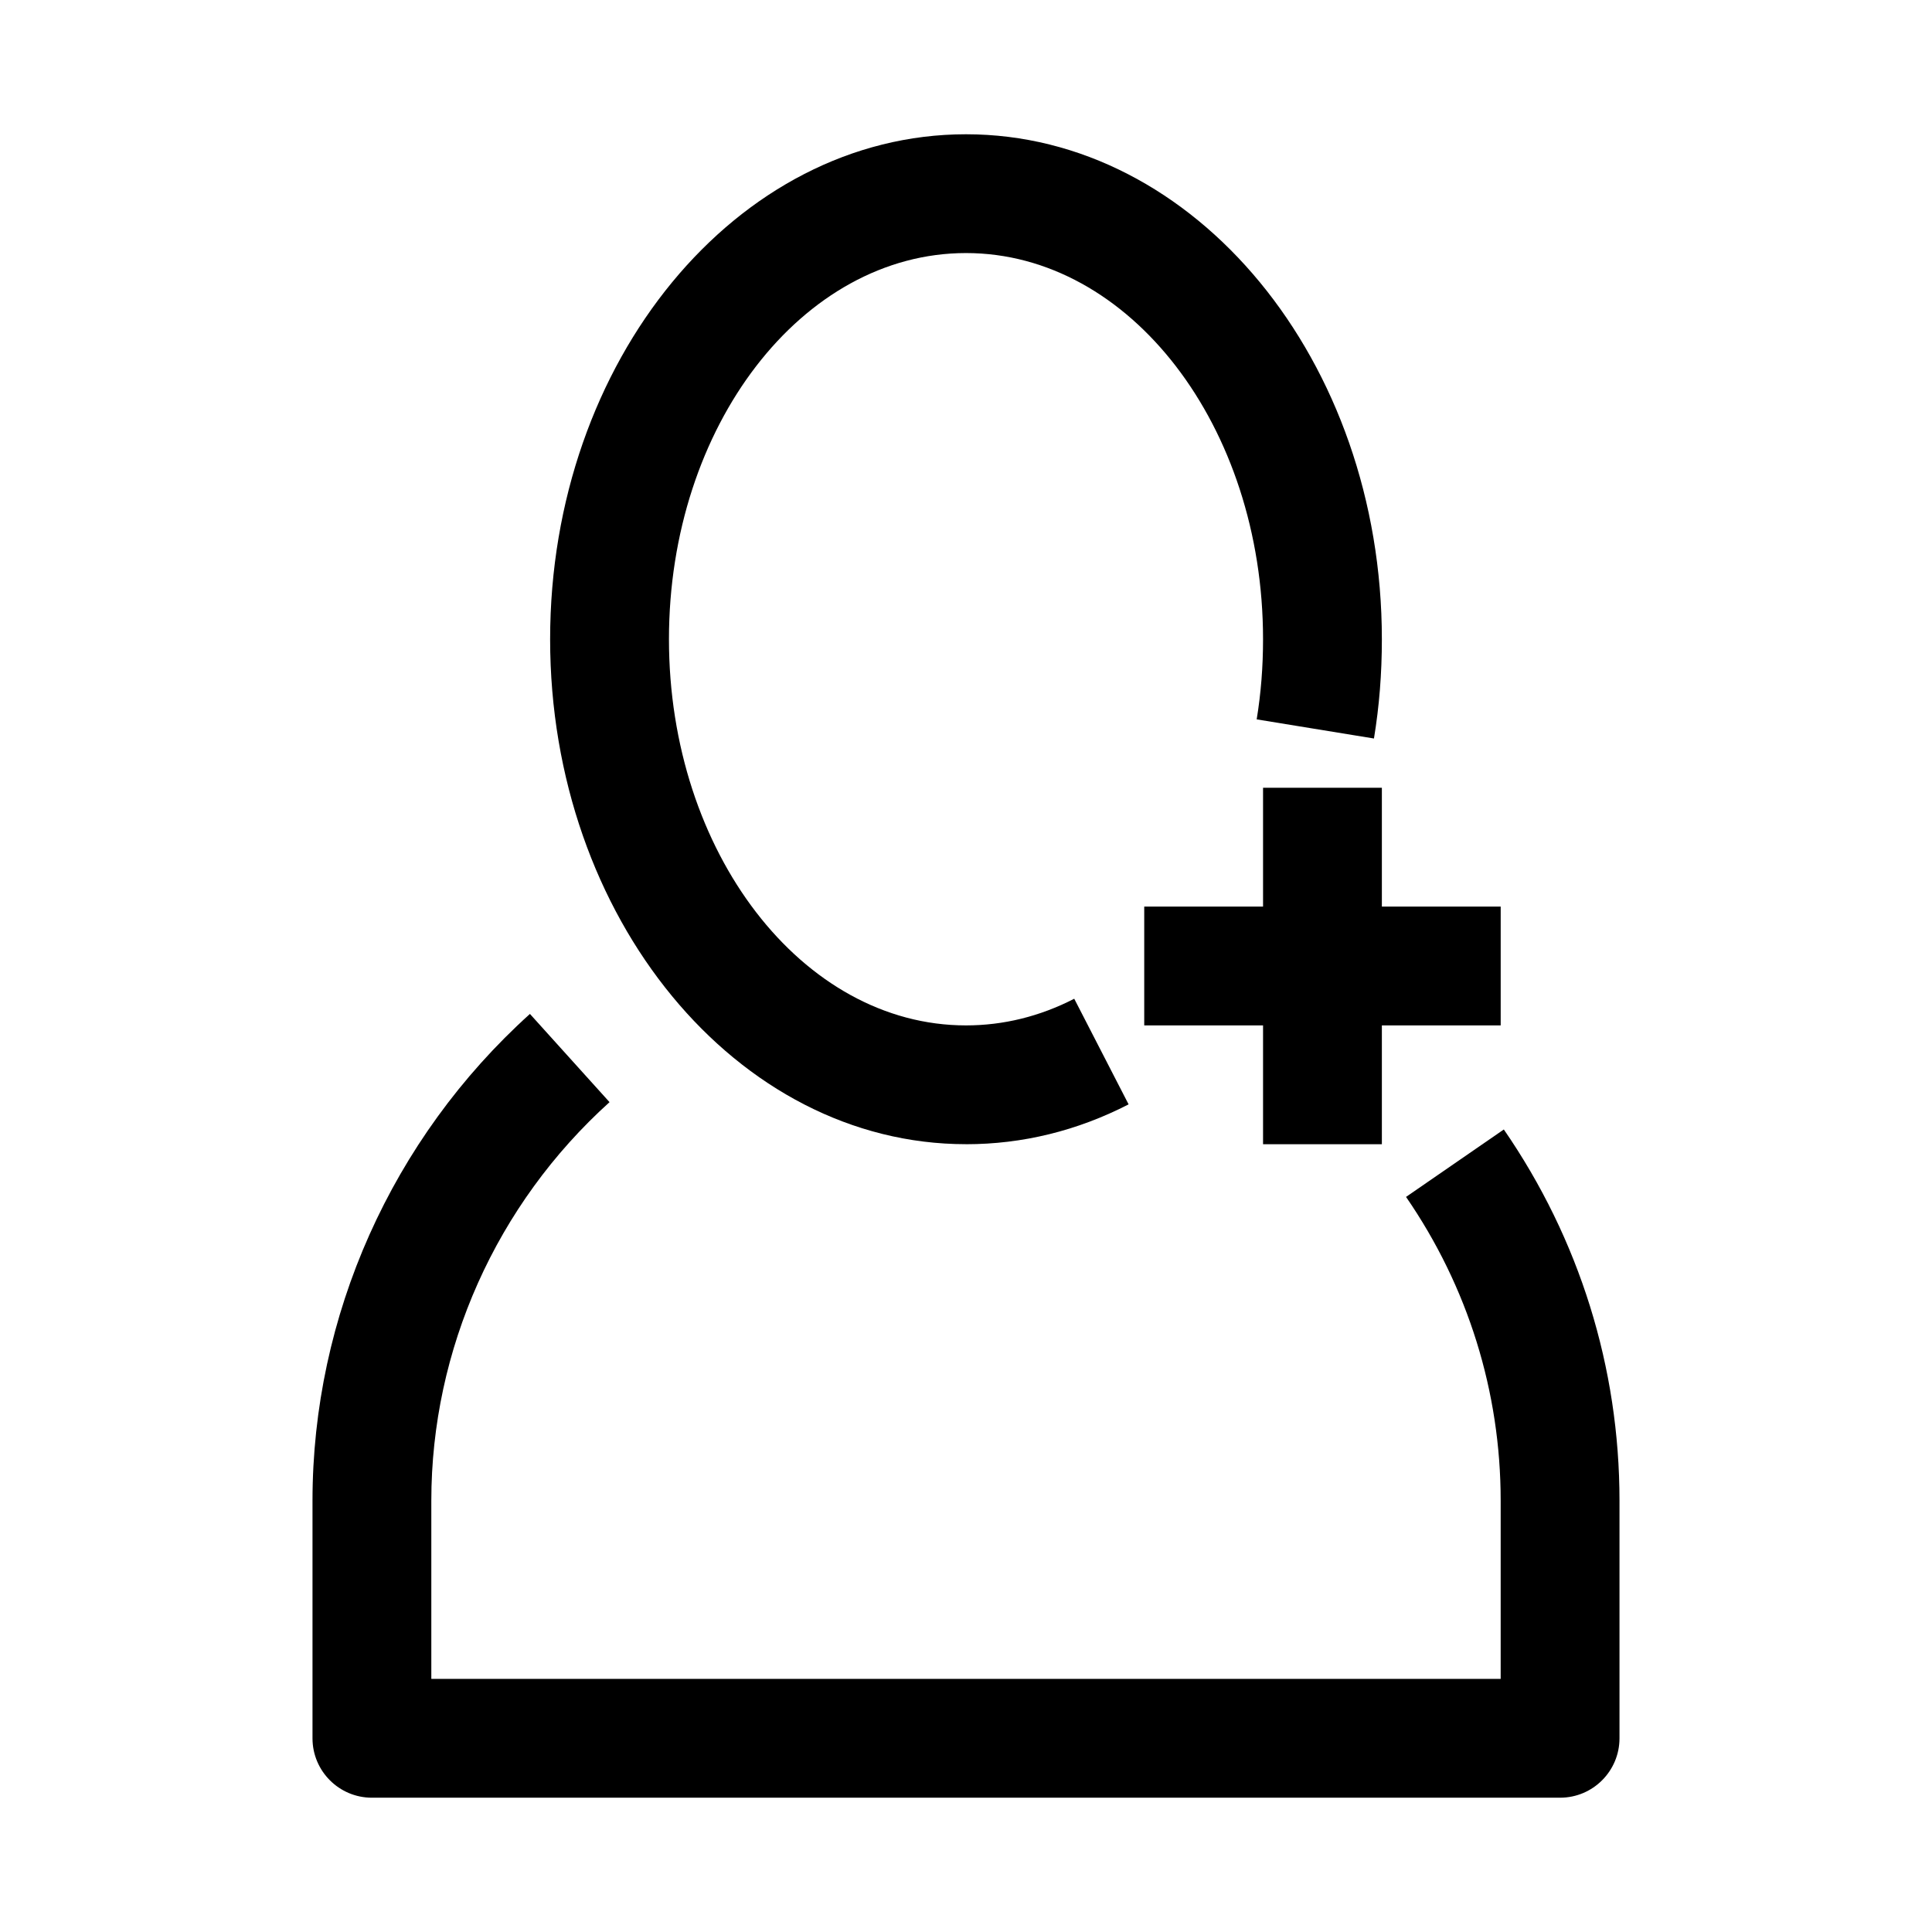 <?xml version="1.0" encoding="UTF-8"?>
<!-- Uploaded to: SVG Repo, www.svgrepo.com, Generator: SVG Repo Mixer Tools -->
<svg fill="#000000" width="800px" height="800px" version="1.1" viewBox="144 144 512 512" xmlns="http://www.w3.org/2000/svg">
 <g>
  <path d="m400 447.23c14.973 0 29.473-3.559 43.09-10.562l-14.406-27.992c-9.113 4.688-18.781 7.066-28.684 7.066-43.406 0-78.719-45.91-78.719-102.34-0.004-56.426 35.312-102.34 78.719-102.34s78.719 45.91 78.719 102.34c0 7.352-0.551 14.297-1.684 21.238l31.078 5.07c1.418-8.629 2.094-17.238 2.094-26.309 0-73.793-49.438-133.82-110.21-133.82-60.773 0-110.21 60.031-110.21 133.82-0.004 73.793 49.434 133.82 110.21 133.82z"/>
  <path d="m242.56 620.41h314.88c8.691 0 15.742-7.055 15.742-15.742v-62.977c0-35.25-10.598-69.273-30.652-98.367l-25.914 17.871c16.402 23.816 25.078 51.652 25.078 80.496v47.23h-283.39v-47.23c0-40.039 17.207-78.531 47.23-105.61l-21.098-23.379c-36.617 33.043-57.621 80.055-57.621 128.99v62.977c0 8.691 7.055 15.742 15.746 15.742z"/>
  <path d="m510.21 447.23v-31.488h31.488v-31.488h-31.488v-31.488h-31.488v31.488h-31.488v31.488h31.488v31.488z"/>
 </g>
</svg>